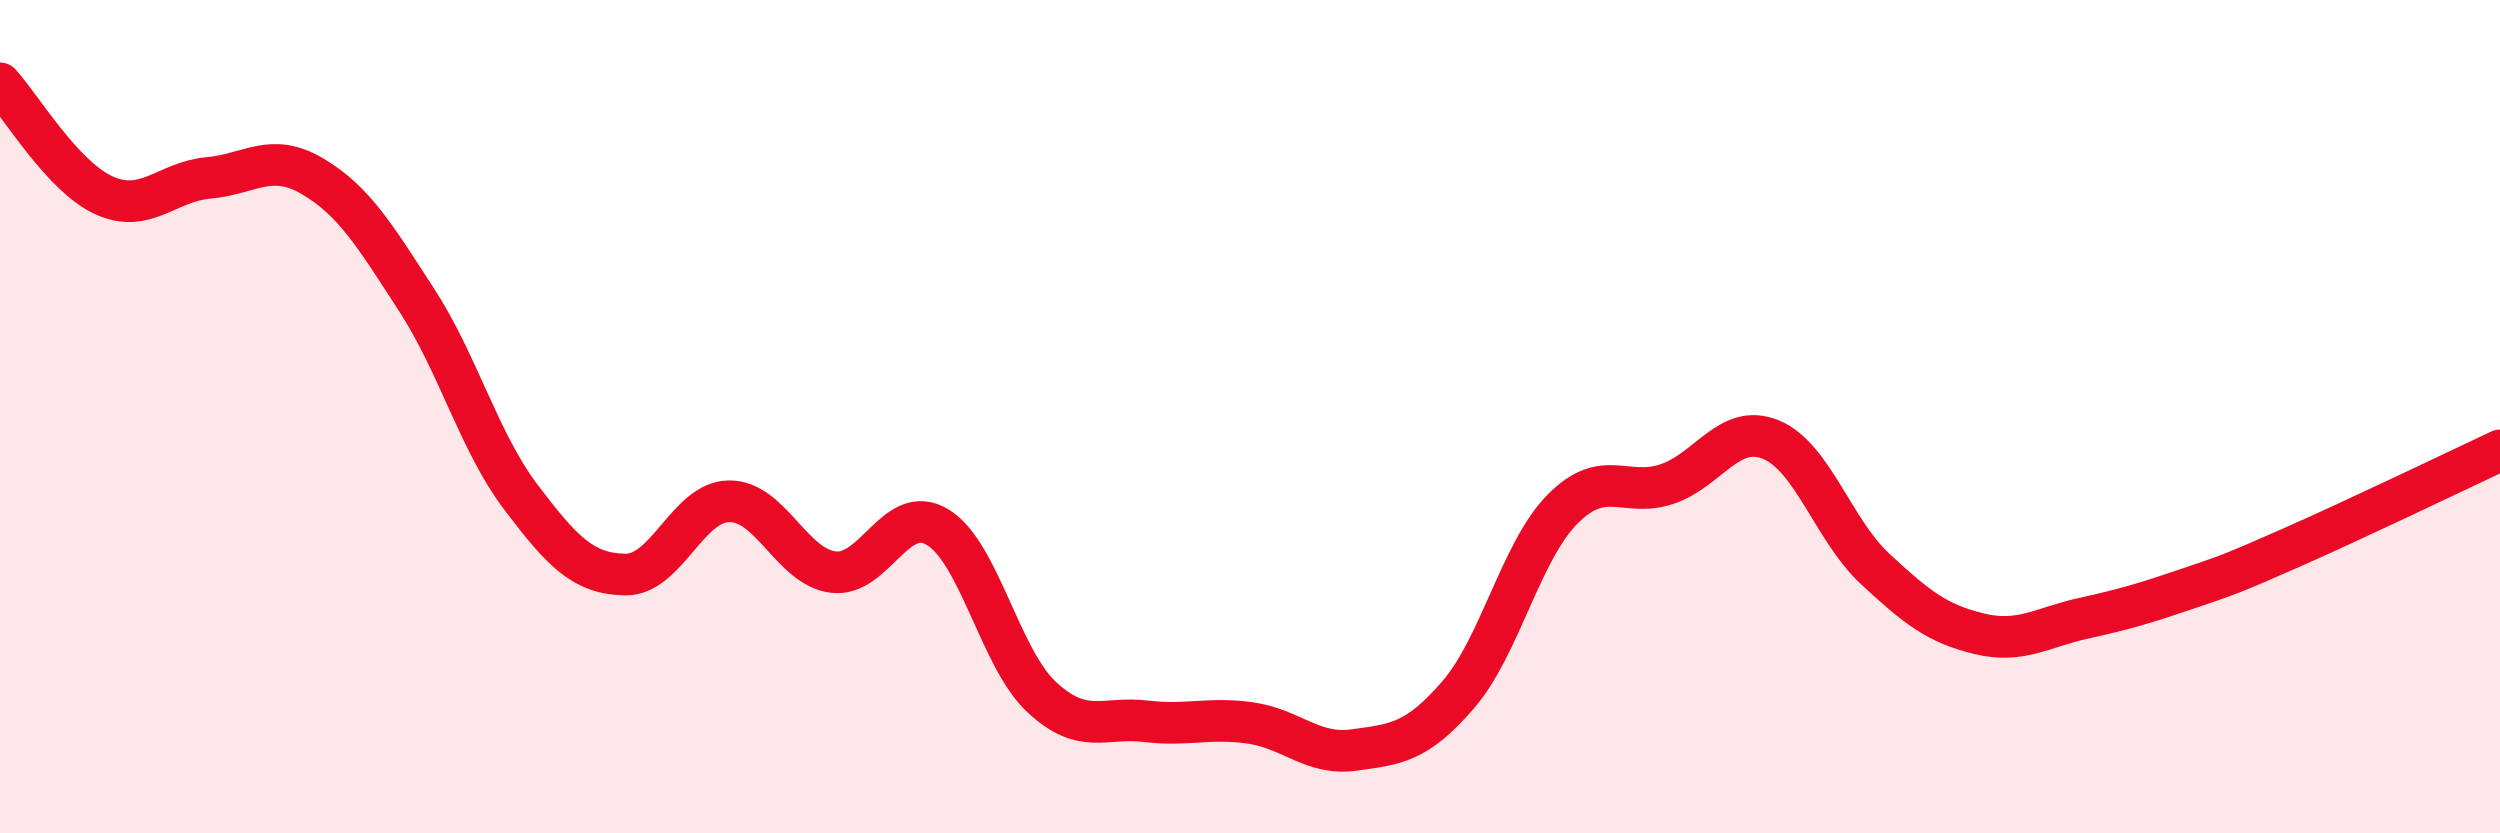 
    <svg width="60" height="20" viewBox="0 0 60 20" xmlns="http://www.w3.org/2000/svg">
      <path
        d="M 0,2 C 0.5,2.54 1.5,4.24 2.5,4.69 C 3.5,5.14 4,4.36 5,4.27 C 6,4.18 6.5,3.64 7.5,4.23 C 8.5,4.82 9,5.66 10,7.2 C 11,8.74 11.5,10.61 12.5,11.93 C 13.5,13.25 14,13.77 15,13.79 C 16,13.81 16.5,12.04 17.5,12.03 C 18.5,12.02 19,13.61 20,13.73 C 21,13.85 21.5,12.05 22.5,12.65 C 23.5,13.25 24,15.8 25,16.73 C 26,17.66 26.5,17.19 27.5,17.31 C 28.5,17.43 29,17.21 30,17.35 C 31,17.49 31.5,18.14 32.5,18 C 33.5,17.86 34,17.83 35,16.67 C 36,15.51 36.5,13.23 37.5,12.22 C 38.5,11.21 39,11.95 40,11.62 C 41,11.29 41.5,10.14 42.5,10.55 C 43.5,10.96 44,12.72 45,13.65 C 46,14.58 46.5,14.97 47.5,15.21 C 48.5,15.45 49,15.06 50,14.84 C 51,14.62 51.5,14.47 52.5,14.13 C 53.5,13.79 53.5,13.8 55,13.14 C 56.5,12.48 59,11.28 60,10.81L60 20L0 20Z"
        fill="#EB0A25"
        opacity="0.1"
        stroke-linecap="round"
        stroke-linejoin="round"
      />
      <path
        d="M 0,2 C 0.5,2.54 1.5,4.24 2.5,4.69 C 3.5,5.14 4,4.36 5,4.27 C 6,4.18 6.5,3.64 7.5,4.23 C 8.5,4.82 9,5.66 10,7.2 C 11,8.74 11.5,10.61 12.5,11.93 C 13.5,13.25 14,13.77 15,13.79 C 16,13.81 16.5,12.04 17.5,12.03 C 18.5,12.02 19,13.61 20,13.73 C 21,13.85 21.5,12.05 22.5,12.65 C 23.5,13.25 24,15.8 25,16.73 C 26,17.66 26.5,17.19 27.5,17.31 C 28.5,17.43 29,17.21 30,17.35 C 31,17.49 31.5,18.14 32.5,18 C 33.5,17.86 34,17.83 35,16.67 C 36,15.51 36.5,13.23 37.5,12.22 C 38.5,11.21 39,11.95 40,11.62 C 41,11.29 41.5,10.14 42.5,10.55 C 43.5,10.96 44,12.72 45,13.65 C 46,14.58 46.5,14.97 47.5,15.21 C 48.5,15.45 49,15.06 50,14.84 C 51,14.62 51.5,14.47 52.5,14.13 C 53.5,13.79 53.5,13.8 55,13.14 C 56.5,12.48 59,11.28 60,10.81"
        stroke="#EB0A25"
        stroke-width="1"
        fill="none"
        stroke-linecap="round"
        stroke-linejoin="round"
      />
    </svg>
  